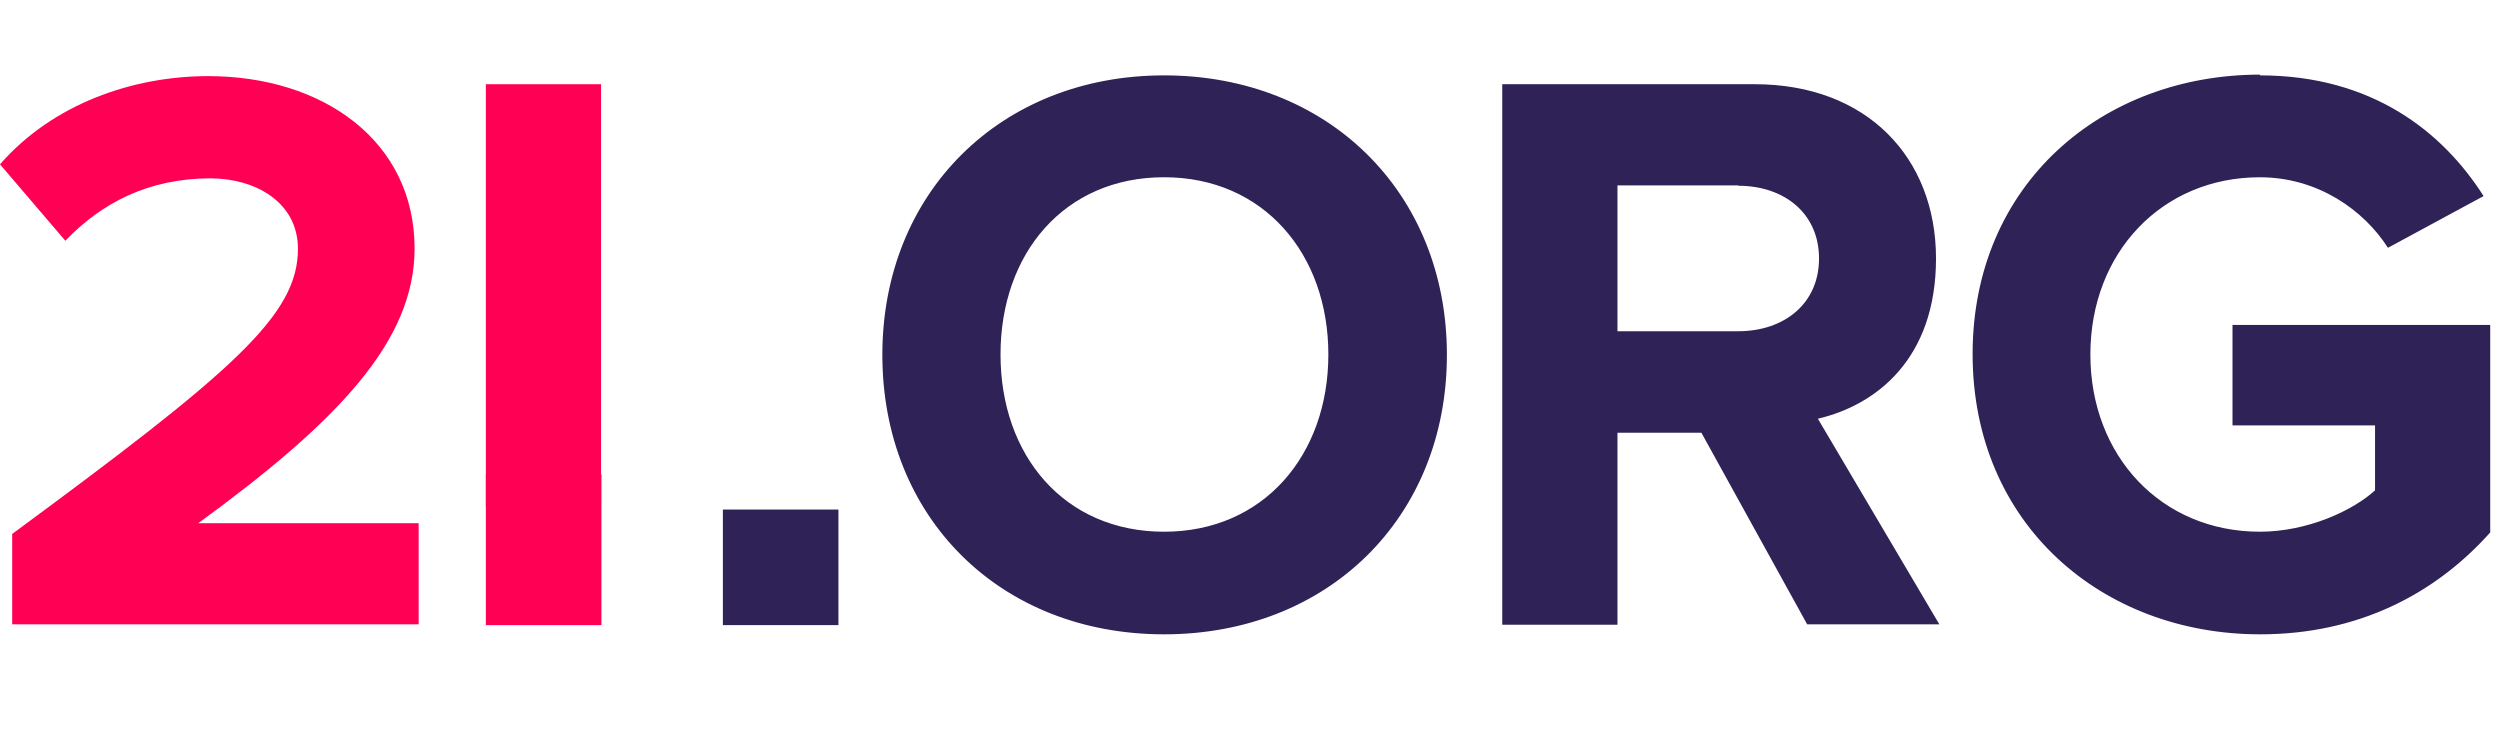 <svg width="67" height="20" viewBox="0 0 67 20" fill="none" xmlns="http://www.w3.org/2000/svg"><path d="M31.197 2.02c4.384 0 7.58 3.126 7.58 7.49 0 4.363-3.187 7.49-7.58 7.49-4.393 0-7.55-3.127-7.55-7.49 0-4.364 3.187-7.49 7.55-7.49Zm0 2.73c-2.671 0-4.383 2.039-4.383 4.75s1.712 4.75 4.383 4.75c2.672 0 4.403-2.059 4.403-4.75s-1.731-4.75-4.403-4.75ZM45.603 11.598h-2.255v5.145H40.26V2.257h6.767c3.018 0 4.858 1.98 4.858 4.67 0 2.692-1.602 3.929-3.166 4.295l3.255 5.51h-3.542l-2.84-5.144.01.01Zm.98-6.63h-3.235v3.909h3.235c1.237 0 2.167-.742 2.167-1.95 0-1.207-.93-1.949-2.167-1.949v-.01ZM60.564 2.02c3.018 0 4.908 1.524 5.996 3.235l-2.563 1.386c-.653-1.02-1.89-1.89-3.433-1.89-2.622 0-4.542 2.018-4.542 4.749 0 2.73 1.91 4.75 4.542 4.75 1.276 0 2.493-.565 3.087-1.109V11.4h-3.82V8.708h6.907v5.561C65.264 15.921 63.196 17 60.574 17c-4.235 0-7.708-2.948-7.708-7.51C52.866 4.93 56.34 2 60.574 2l-.01.02Z" fill="#2F2257"/><path d="M16.118 12.718h-3.097v4.035h3.097v-4.035ZM.327 14.309C6.253 9.945 7.985 8.45 7.985 6.67c0-1.256-1.148-1.89-2.345-1.89-1.653 0-2.91.653-3.889 1.672L0 4.404C1.415 2.782 3.562 2.04 5.58 2.04c3.078 0 5.531 1.741 5.531 4.62 0 2.474-2.038 4.621-5.798 7.362h5.907v2.71H.327V14.3v.01Z" fill="#FF0054"/><path d="M13.021 2.257h3.087v11.32h-3.087V2.257Z" fill="#FF0054"/><path d="M22.47 13.656h-3.097v3.097h3.097v-3.097Z" fill="#2F2257"/></svg>